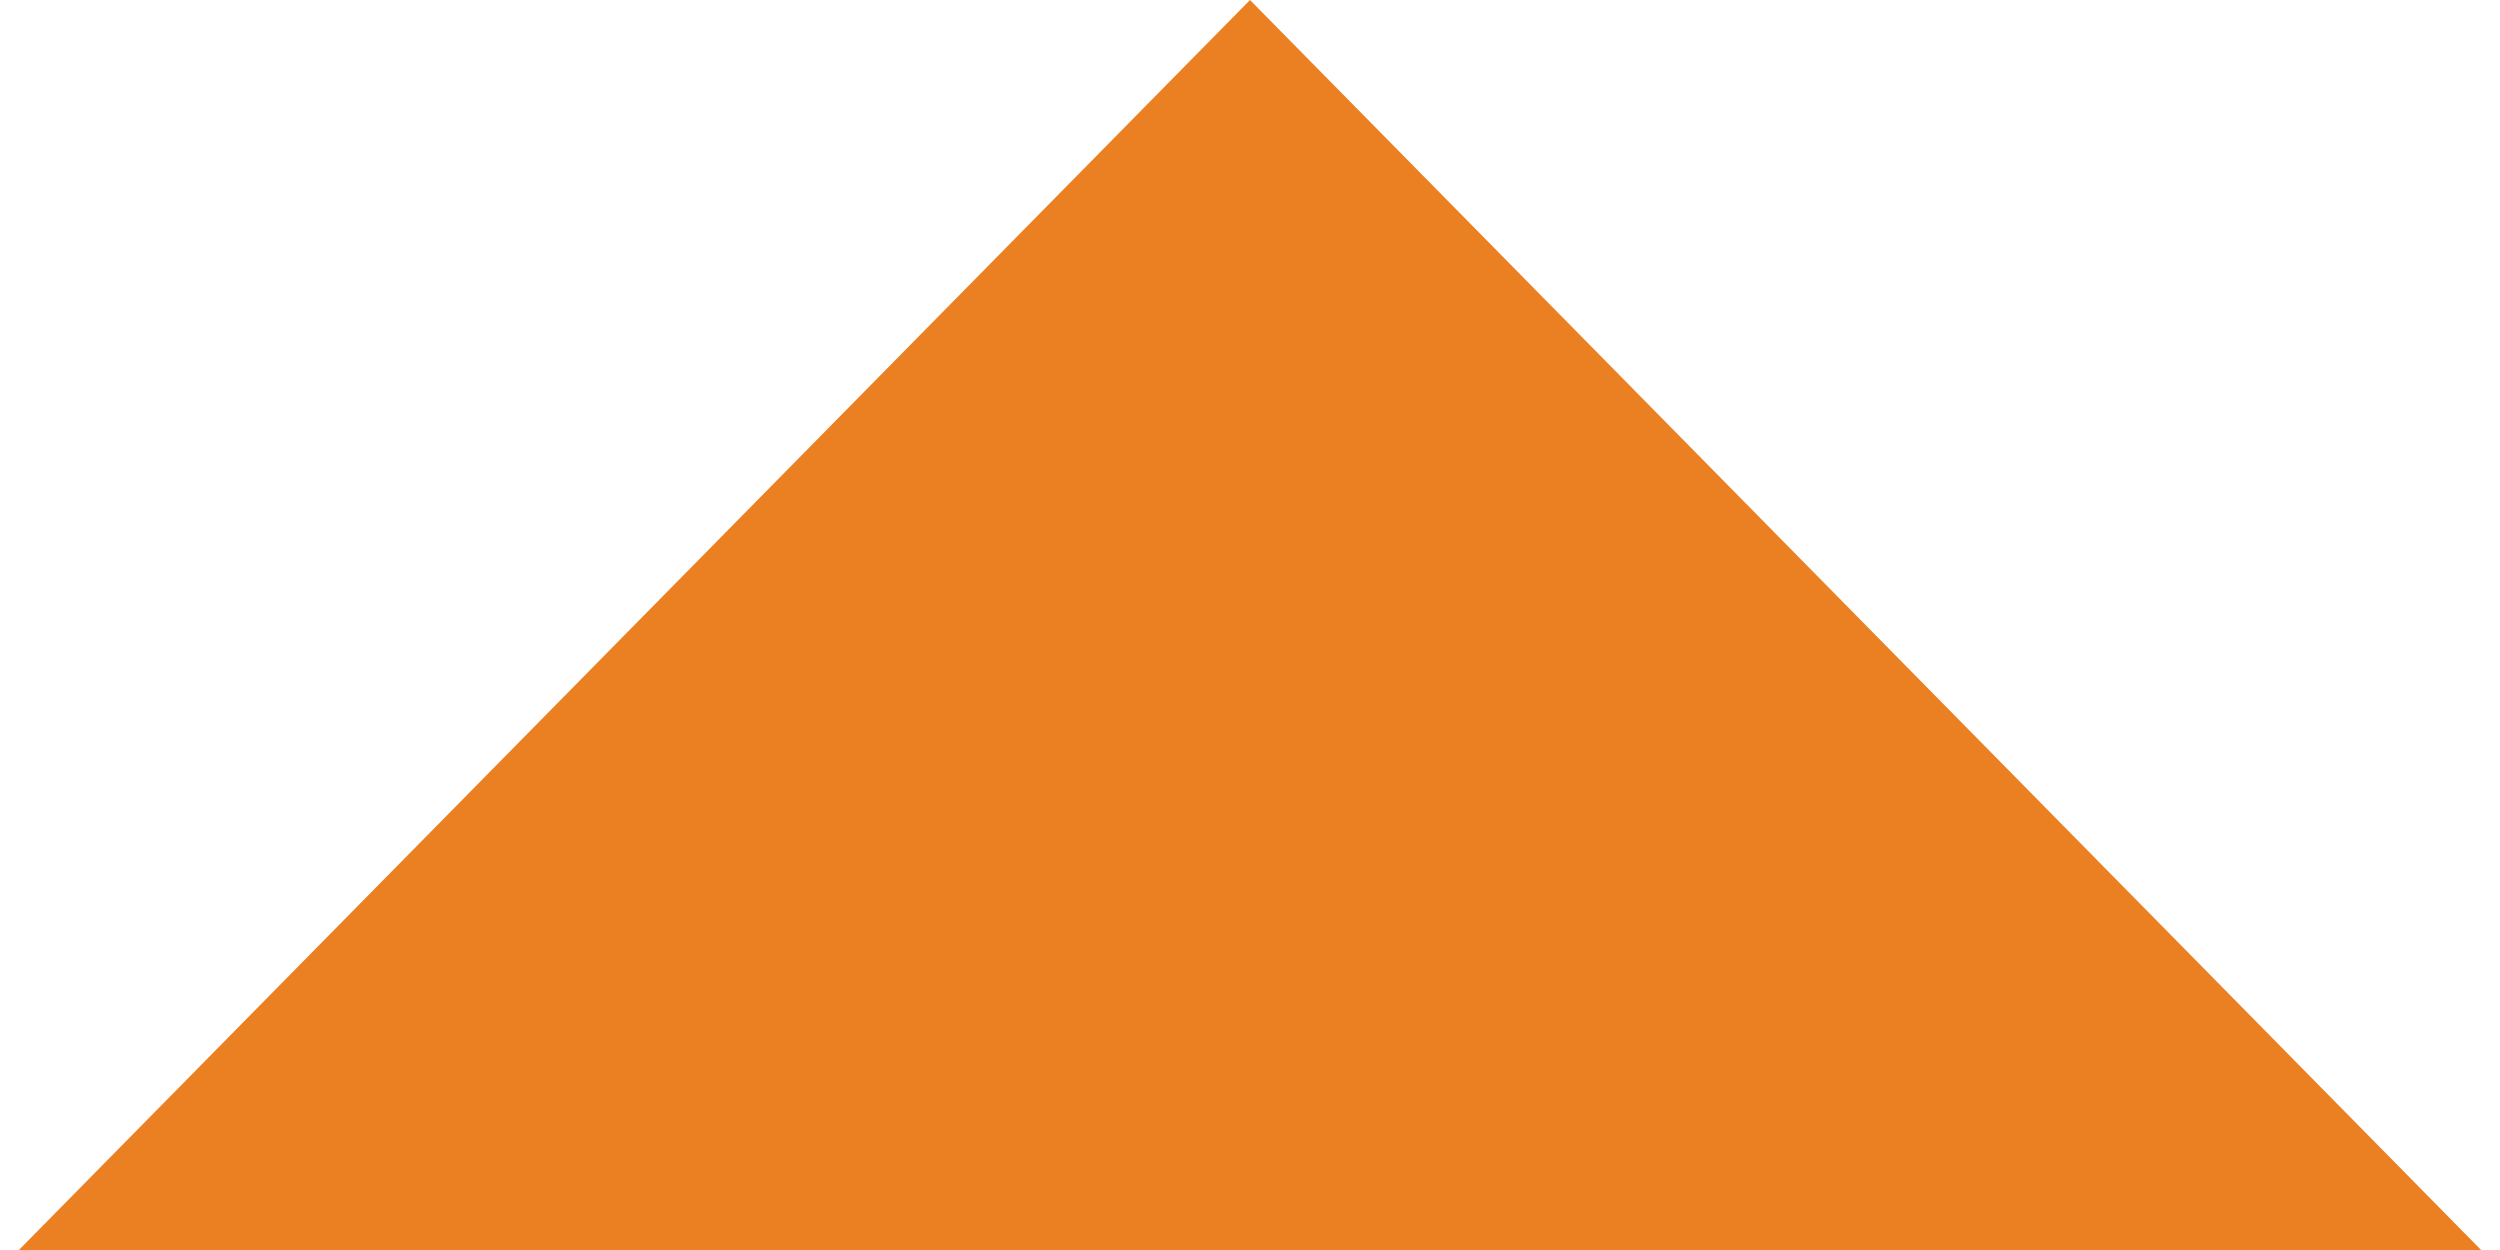 <?xml version="1.0" encoding="UTF-8"?> <svg xmlns="http://www.w3.org/2000/svg" width="102" height="51" viewBox="0 0 102 51" fill="none"> <path d="M51 0L101.229 51H0.771L51 0Z" fill="#EA8022"></path> </svg> 